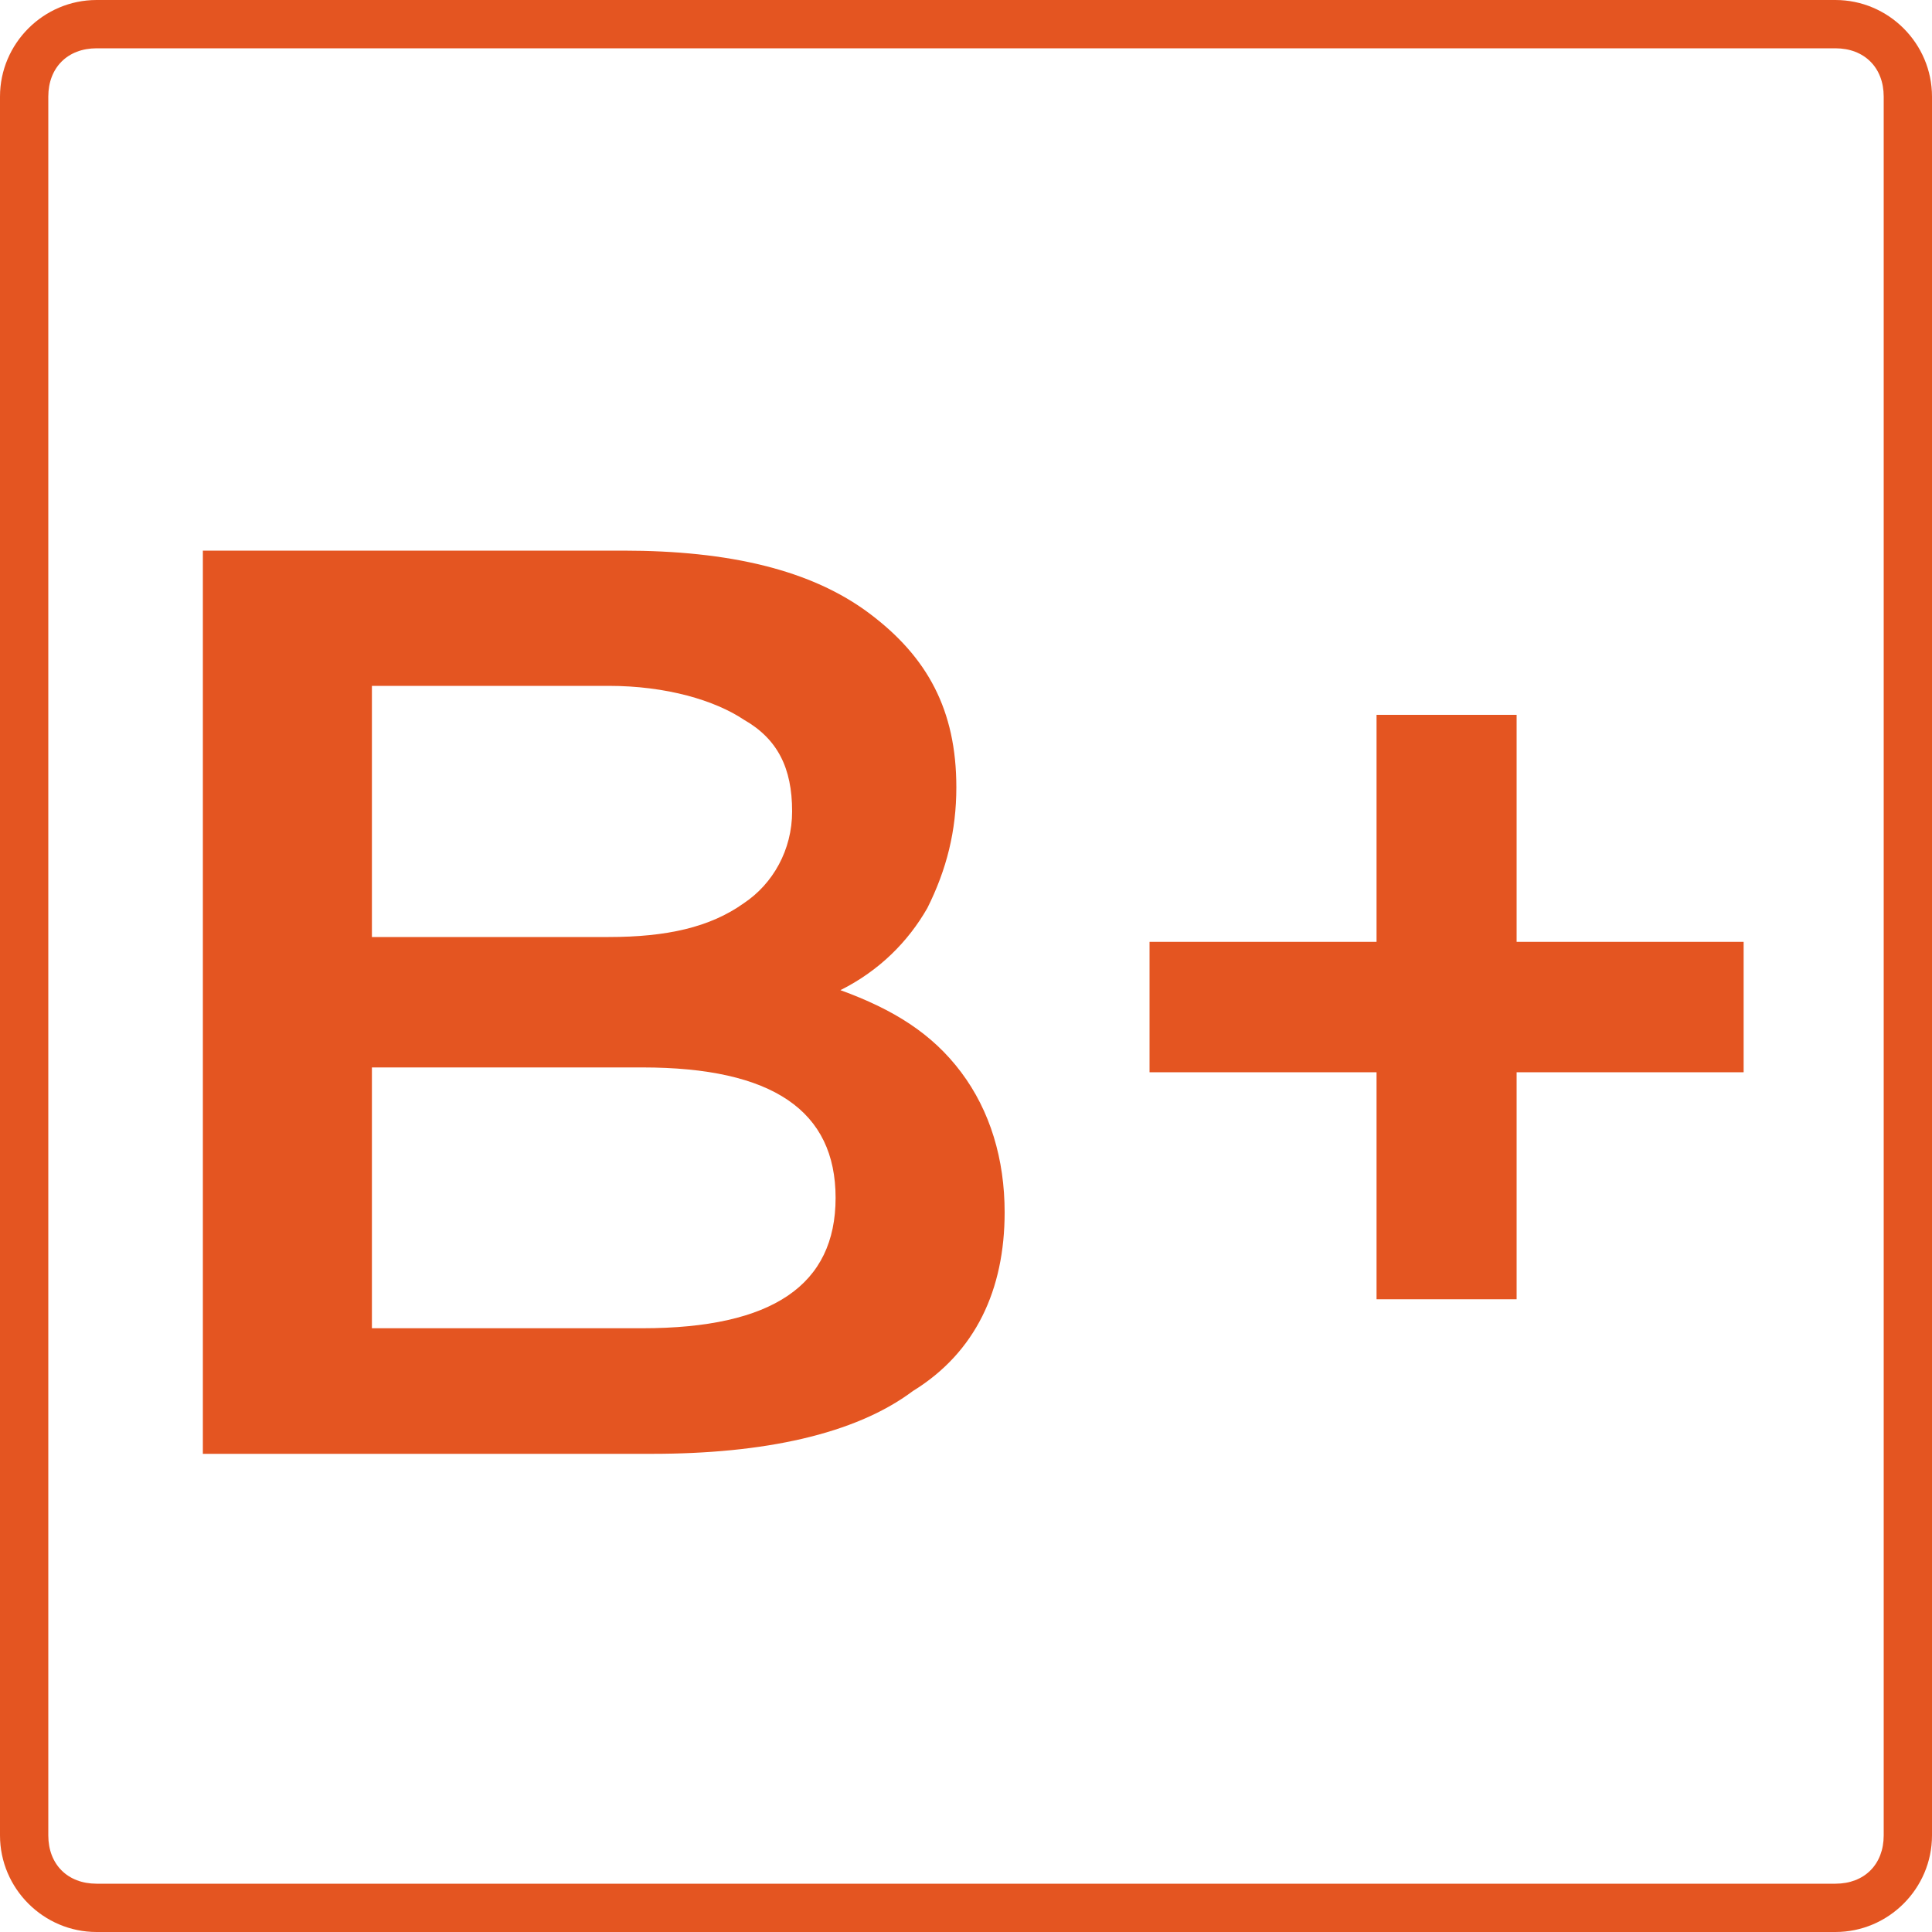 <?xml version="1.0" encoding="UTF-8"?> <svg xmlns="http://www.w3.org/2000/svg" width="40" height="40" viewBox="0 0 40 40" fill="none"> <g clip-path="url(#clip0_3_125)"> <path d="M38 1C38.6 1 39 1.4 39 2V38C39 38.6 38.6 39 38 39H2C1.4 39 1 38.6 1 38V2C1 1.4 1.4 1 2 1H38ZM38 0H2C0.9 0 0 0.9 0 2V38C0 39.1 0.9 40 2 40H38C39.1 40 40 39.1 40 38V2C40 0.9 39.1 0 38 0Z" fill="#E45521"></path> <path d="M19.9 22.2C20.5 23 20.8 24 20.8 25.1C20.8 26.7 20.2 28 18.9 28.8C17.7 29.7 15.8 30.1 13.5 30.1H4.2V11.4H12.9C15.1 11.4 16.8 11.8 18 12.7C19.2 13.6 19.8 14.7 19.8 16.3C19.8 17.2 19.6 18 19.2 18.8C18.8 19.5 18.2 20.1 17.4 20.5C18.5 20.9 19.3 21.4 19.9 22.2ZM7.7 14.3V19.4H12.6C13.8 19.4 14.7 19.2 15.4 18.7C16 18.3 16.4 17.6 16.4 16.8C16.4 15.9 16.1 15.3 15.4 14.9C14.8 14.5 13.8 14.2 12.6 14.2H7.7V14.3ZM17.3 24.8C17.3 23 16 22.1 13.3 22.1H7.7V27.5H13.3C16 27.5 17.3 26.6 17.3 24.8Z" fill="#E45521"></path> <path d="M36.1 22.2H31.4V26.9H28.5V22.2H23.8V19.5H28.5V14.8H31.4V19.5H36.1V22.2Z" fill="#E45521"></path> </g> <defs> <clipPath id="clip0_3_125"> <rect width="40" height="40" fill="white"></rect> </clipPath> </defs> </svg> 